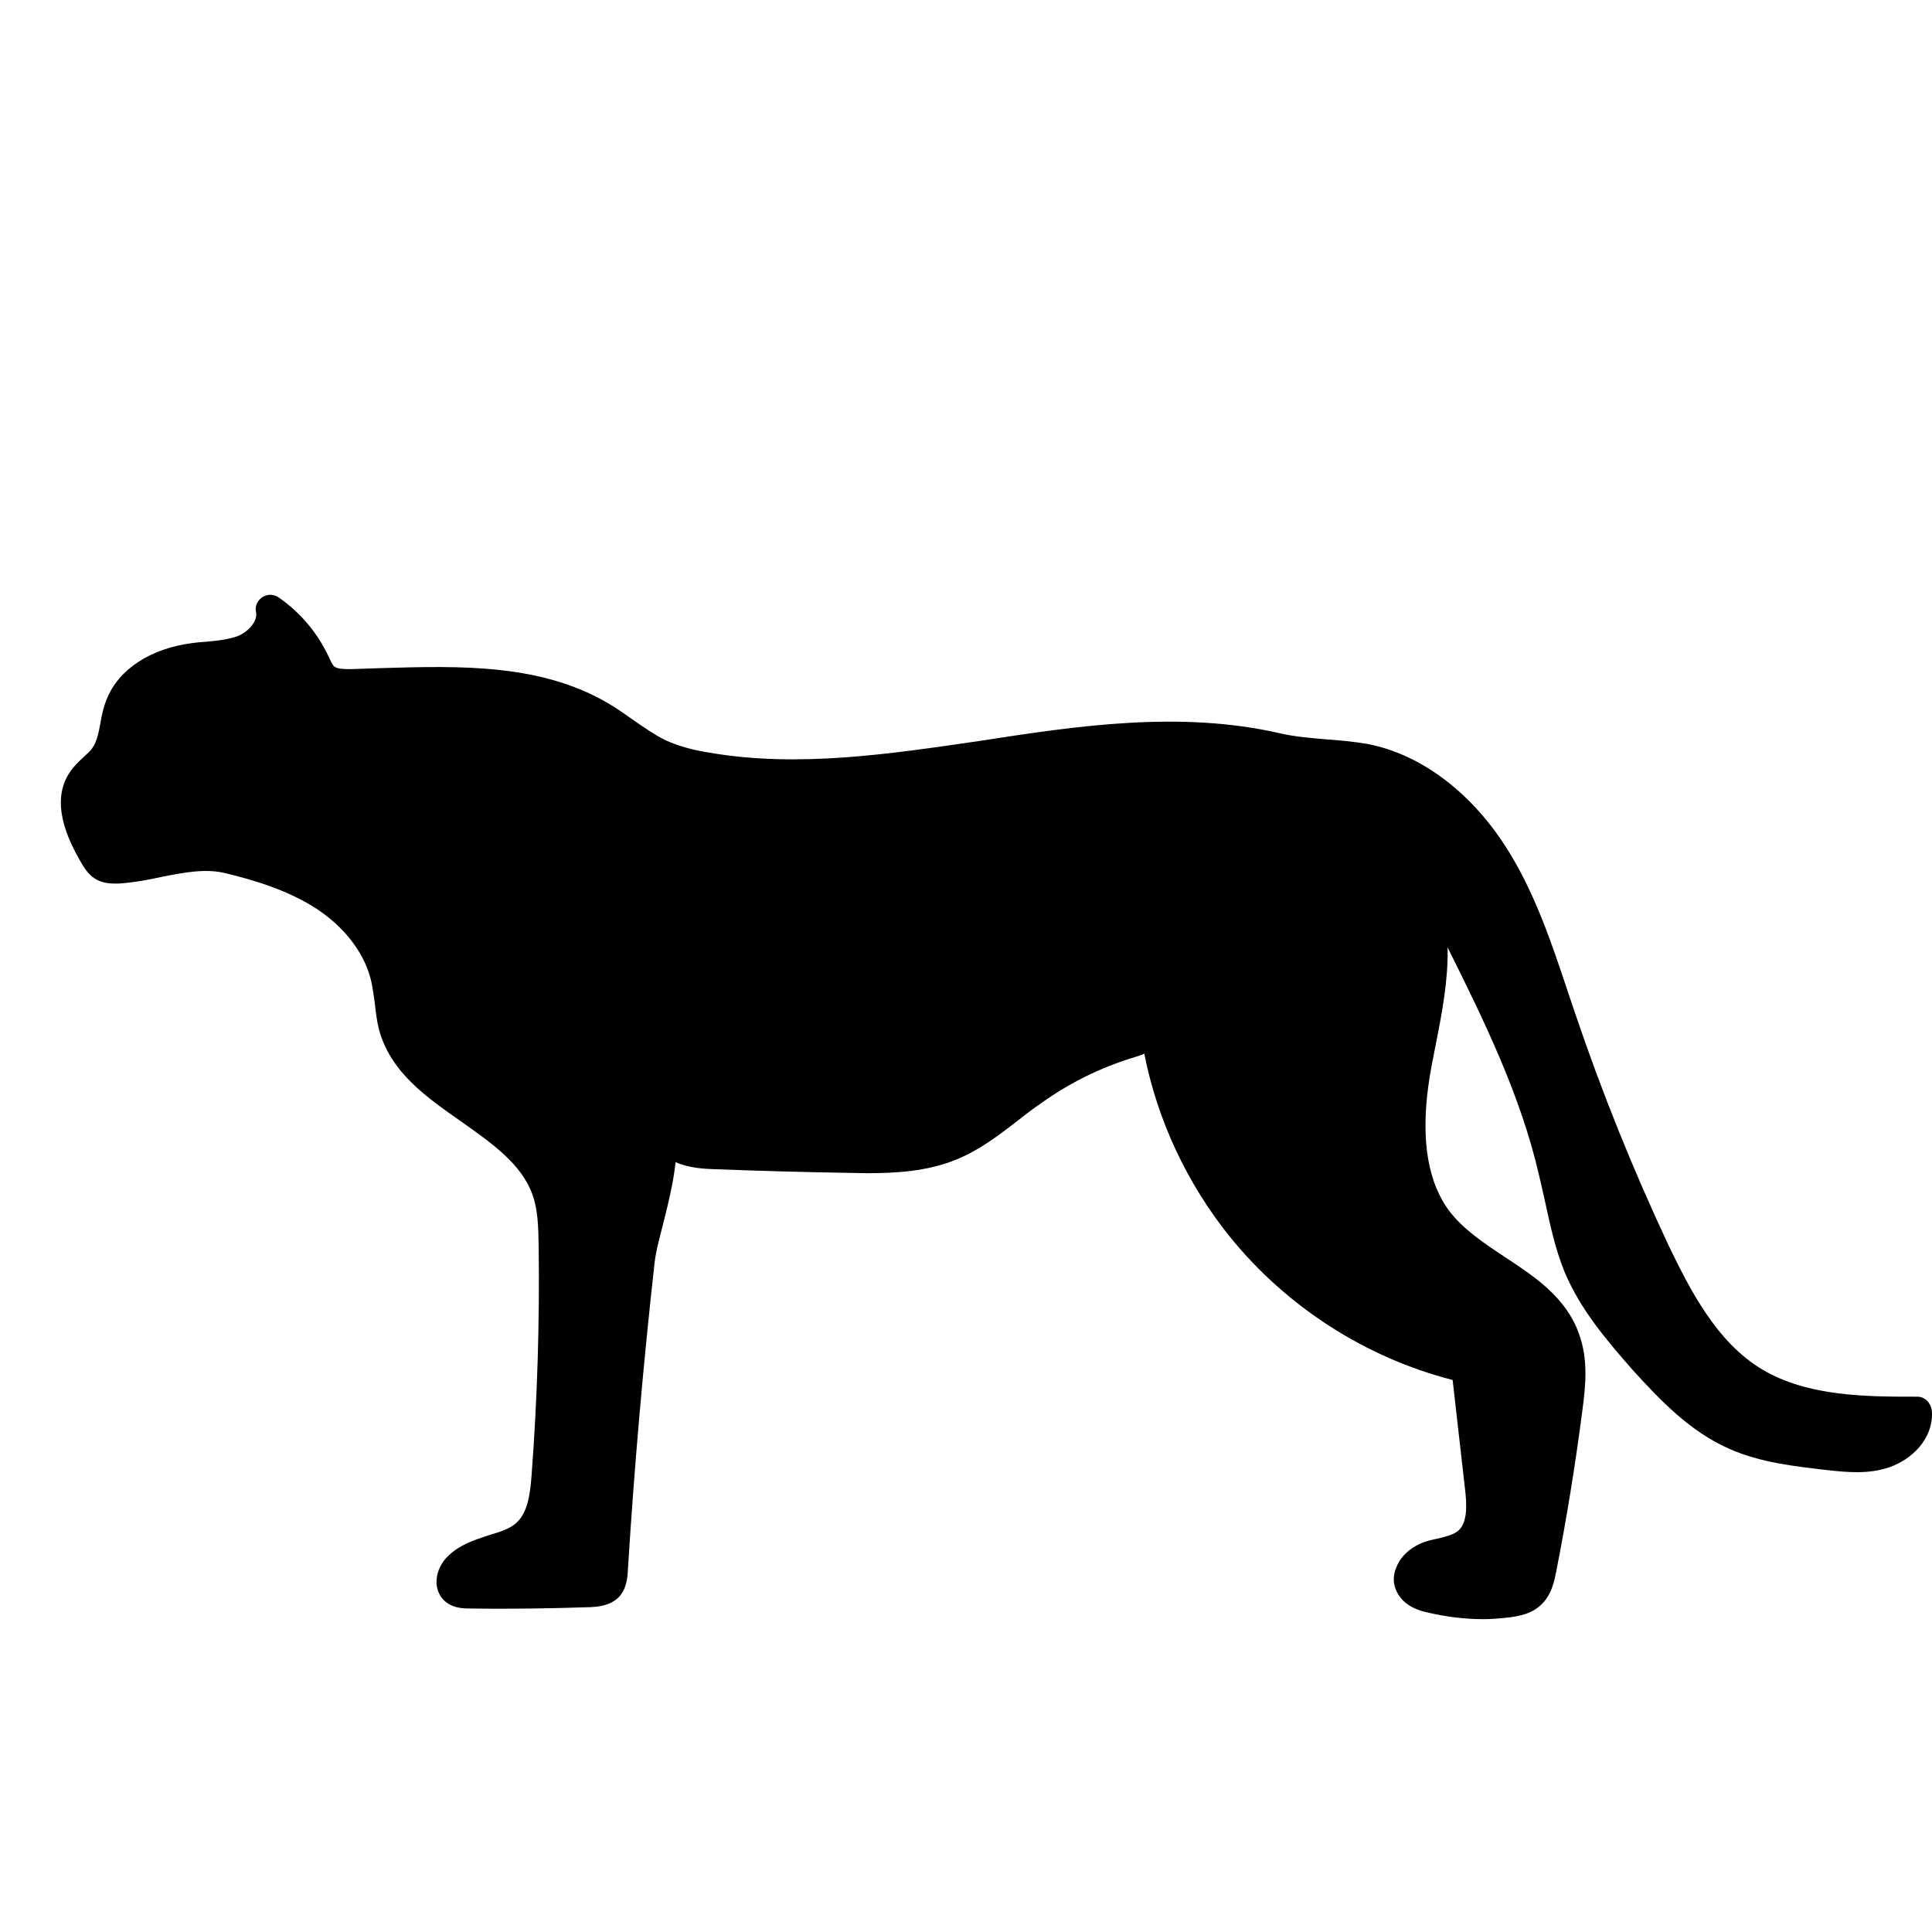 <svg width="80" height="80" viewBox="0 0 80 80" fill="none" xmlns="http://www.w3.org/2000/svg">
<path d="M79.39 57.834C77.371 57.834 74.867 57.847 72.958 56.699C71.091 55.579 69.998 53.449 69.085 51.554C67.619 48.428 66.319 45.205 65.212 41.926L64.922 41.069C64.272 39.119 63.594 37.071 62.473 35.259C60.993 32.853 58.863 31.234 56.622 30.805C56.069 30.709 55.46 30.653 54.88 30.612C54.243 30.556 53.579 30.501 52.998 30.363C48.876 29.422 44.657 30.045 40.563 30.681C36.856 31.22 33.038 31.801 29.373 31.165C28.834 31.082 28.156 30.93 27.533 30.64C27.091 30.418 26.676 30.128 26.233 29.823C25.956 29.63 25.694 29.436 25.403 29.256C22.54 27.458 19.082 27.569 15.748 27.666L14.531 27.707C14.268 27.707 13.978 27.707 13.839 27.596C13.77 27.541 13.701 27.389 13.591 27.154C13.134 26.186 12.415 25.342 11.53 24.733C11.322 24.595 11.073 24.595 10.852 24.733C10.644 24.885 10.547 25.12 10.603 25.356C10.672 25.729 10.285 26.144 9.883 26.324C9.496 26.476 9.012 26.531 8.528 26.573C8.334 26.587 8.141 26.601 7.961 26.628C6.232 26.849 4.904 27.721 4.42 28.952C4.281 29.284 4.212 29.616 4.157 29.948C4.088 30.335 4.005 30.723 3.825 30.971C3.742 31.11 3.59 31.22 3.452 31.359C3.272 31.525 3.064 31.718 2.898 31.967C2.068 33.185 2.774 34.72 3.382 35.757C3.507 35.965 3.687 36.255 4.019 36.435C4.351 36.601 4.683 36.587 4.904 36.587C5.526 36.546 6.121 36.435 6.688 36.311C7.615 36.131 8.486 35.951 9.344 36.158C10.478 36.435 11.931 36.85 13.162 37.666C14.337 38.455 15.153 39.561 15.389 40.709C15.444 40.972 15.472 41.235 15.513 41.484C15.555 41.857 15.596 42.245 15.693 42.632C16.177 44.416 17.671 45.44 19.11 46.45C20.382 47.349 21.585 48.193 22.042 49.451C22.277 50.087 22.291 50.807 22.305 51.623C22.346 54.763 22.249 57.93 22.014 61.056C21.959 61.817 21.862 62.606 21.406 63.034C21.129 63.311 20.686 63.435 20.23 63.574C19.649 63.767 18.971 63.975 18.473 64.514C18.058 64.971 17.878 65.746 18.376 66.257C18.708 66.589 19.165 66.603 19.414 66.603C21.087 66.631 22.789 66.603 24.463 66.548C24.725 66.534 25.209 66.506 25.583 66.174C25.956 65.815 25.984 65.303 25.998 65.026C26.261 60.78 26.634 56.506 27.105 52.287C27.16 51.789 27.34 51.153 27.506 50.489C27.699 49.728 27.893 48.884 27.976 48.123C28.543 48.372 29.179 48.4 29.581 48.414C31.448 48.483 33.301 48.538 35.169 48.566C35.418 48.566 35.639 48.58 35.888 48.58C37.064 48.58 38.419 48.511 39.636 47.999C40.605 47.598 41.421 46.961 42.209 46.353C42.5 46.118 42.776 45.91 43.081 45.703C44.27 44.845 45.584 44.195 47.009 43.766C47.12 43.725 47.258 43.697 47.382 43.628C47.922 46.38 49.153 49.009 50.923 51.208C53.275 54.113 56.539 56.215 60.15 57.142L60.661 61.637C60.744 62.315 60.772 63.062 60.371 63.394C60.177 63.546 59.914 63.615 59.582 63.698C59.375 63.74 59.181 63.781 58.988 63.85C58.462 64.03 58.005 64.418 57.826 64.888C57.673 65.22 57.673 65.593 57.84 65.912C58.144 66.548 58.863 66.714 59.112 66.769C59.873 66.949 60.648 67.046 61.436 67.046C61.754 67.046 62.044 67.018 62.349 66.99C62.861 66.935 63.442 66.838 63.856 66.409C64.258 66.008 64.368 65.441 64.438 65.082C64.866 62.91 65.226 60.683 65.516 58.456C65.668 57.336 65.765 56.27 65.378 55.219C64.839 53.712 63.538 52.854 62.294 52.038C61.436 51.471 60.62 50.917 60.053 50.198C59.14 49.022 58.835 47.266 59.14 44.997C59.223 44.375 59.347 43.78 59.472 43.144C59.721 41.885 59.97 40.571 59.942 39.229C61.436 42.231 62.957 45.329 63.718 48.621C63.801 48.953 63.87 49.299 63.953 49.645C64.175 50.655 64.382 51.678 64.783 52.66C65.447 54.251 66.554 55.523 67.605 56.727C68.739 57.972 69.97 59.272 71.603 59.991C72.903 60.572 74.383 60.724 75.683 60.877C76.471 60.96 77.371 61.056 78.242 60.752C79.127 60.448 80.04 59.618 79.999 58.484C79.971 58.083 79.708 57.834 79.39 57.834Z" fill="black"/>
</svg>
